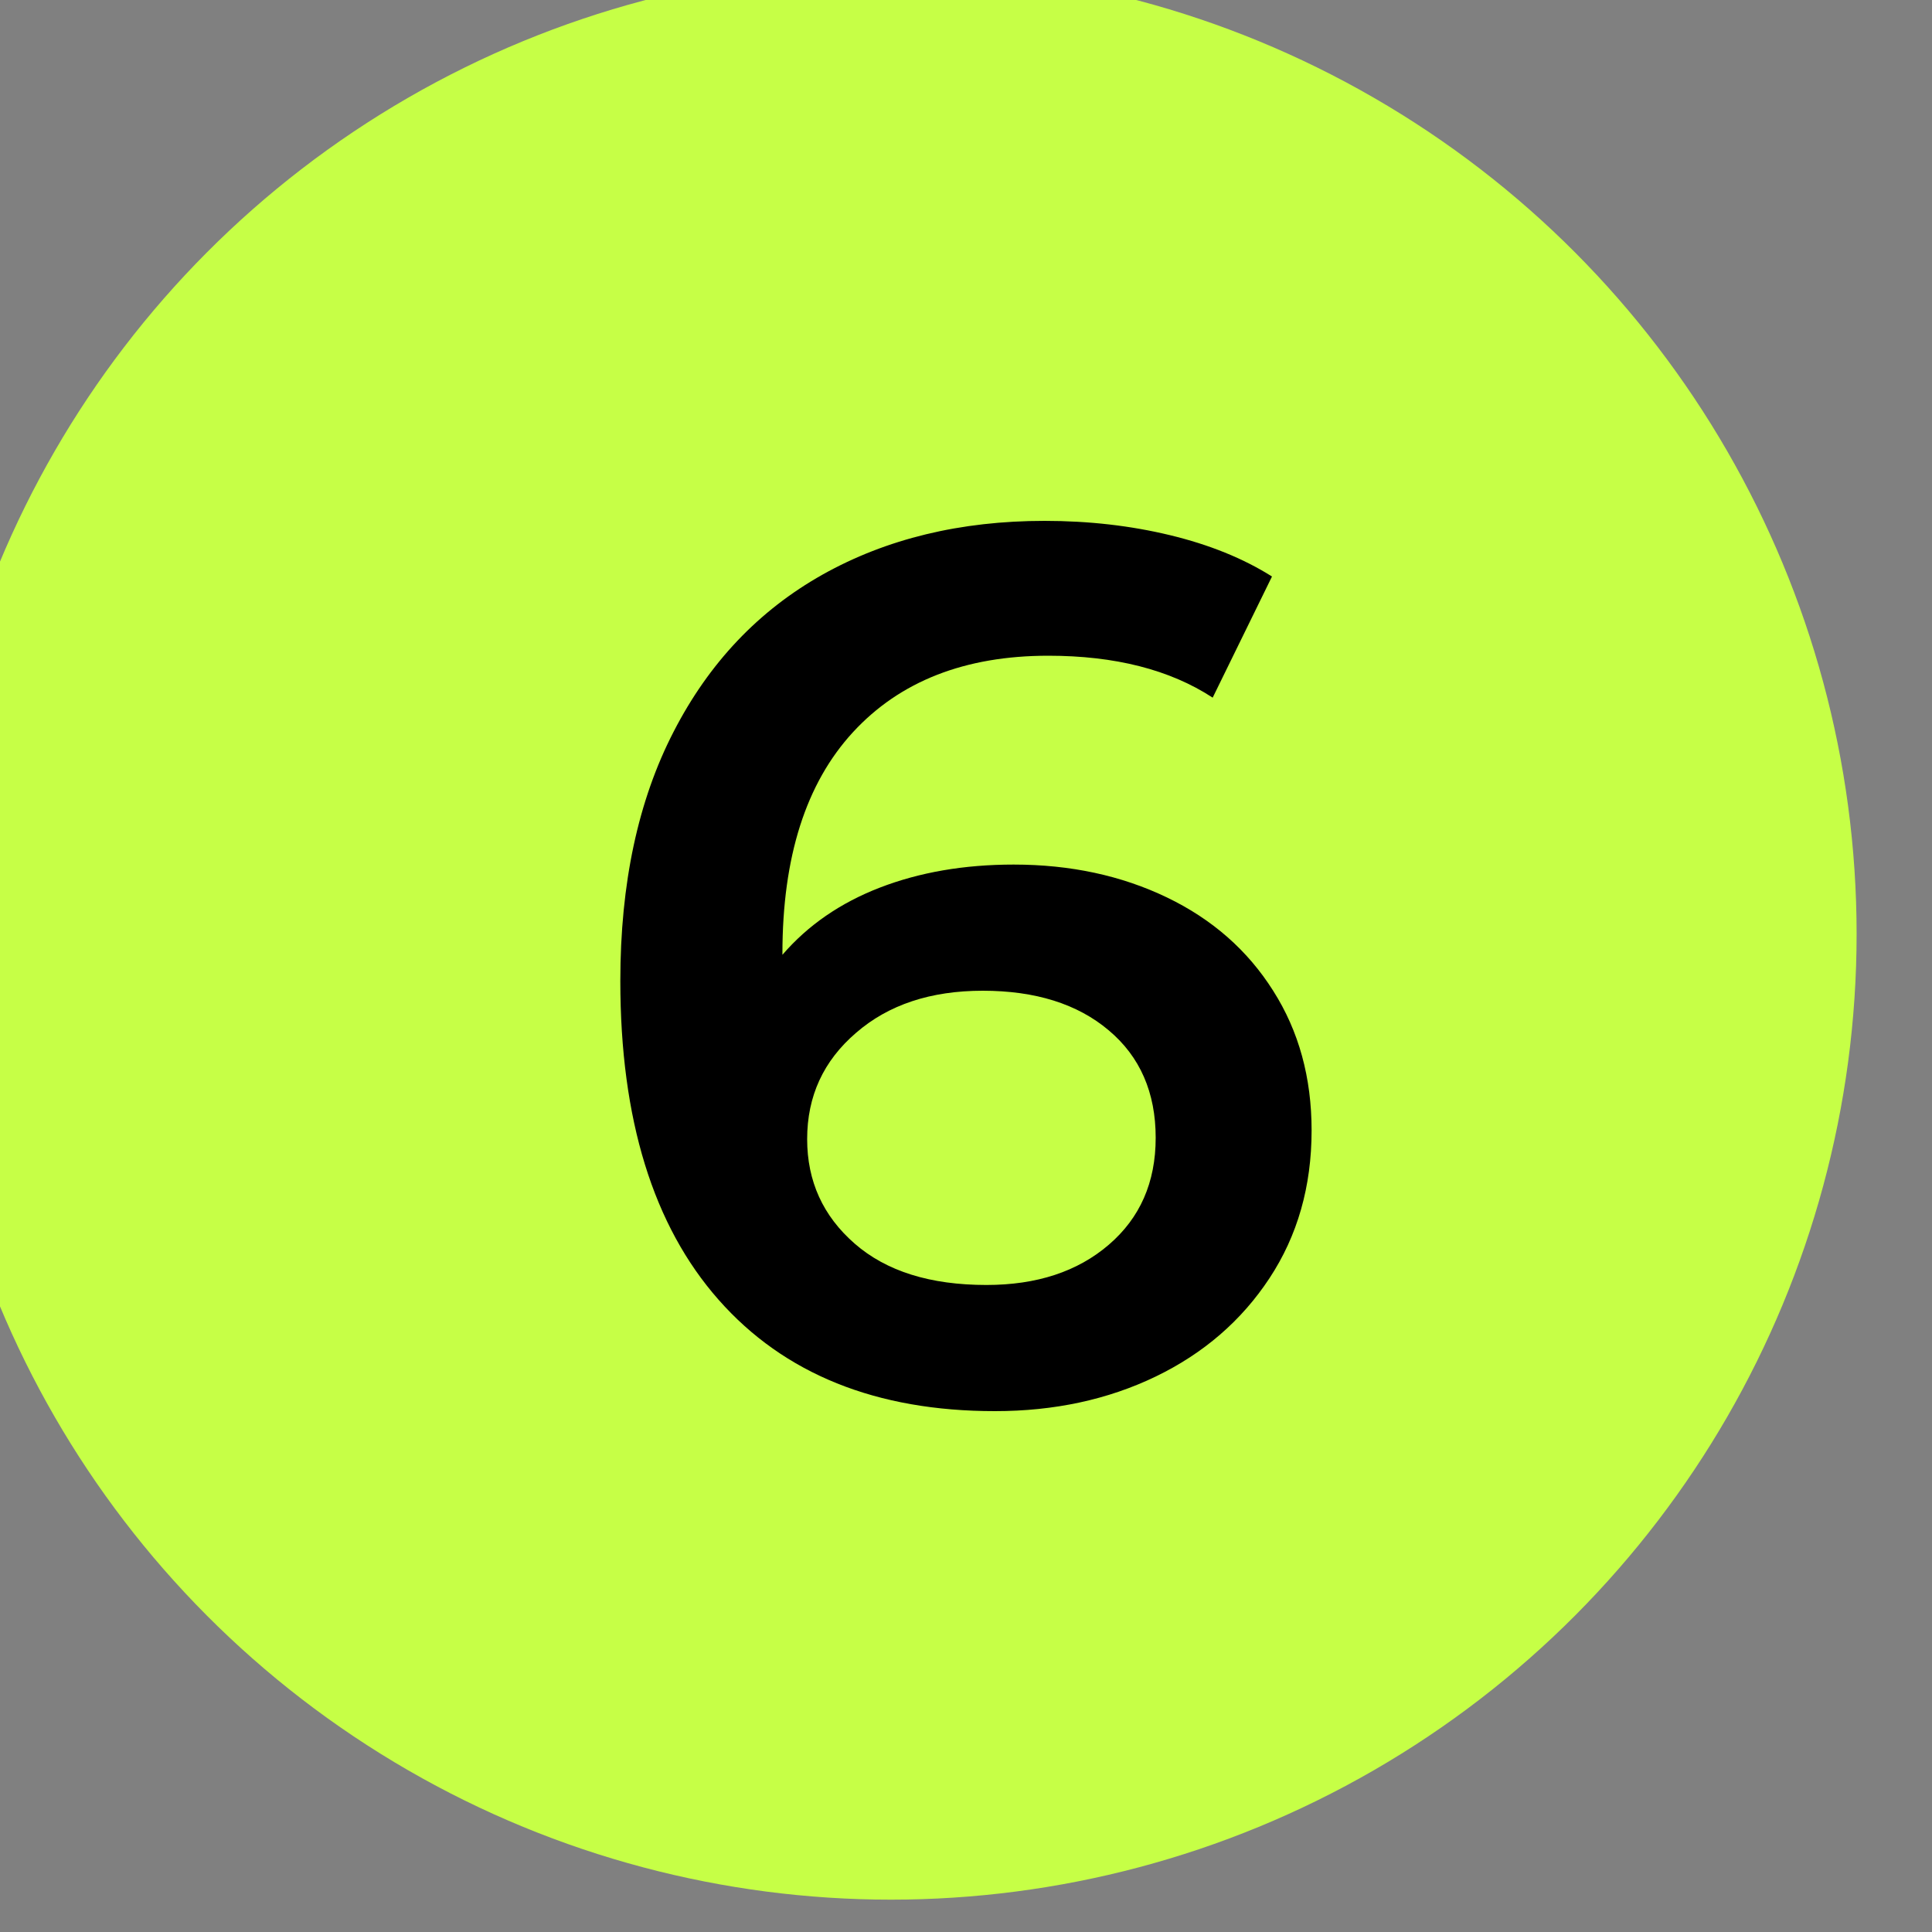 <?xml version="1.0" encoding="UTF-8" standalone="no"?> <svg xmlns="http://www.w3.org/2000/svg" xmlns:xlink="http://www.w3.org/1999/xlink" xmlns:serif="http://www.serif.com/" width="100%" height="100%" viewBox="0 0 100 100" xml:space="preserve" style="fill-rule:evenodd;clip-rule:evenodd;stroke-linejoin:round;stroke-miterlimit:2;"><rect x="0" y="0" width="100" height="100" fill="#808080" stroke="none"/> <g transform="matrix(1,0,0,1,-9683.14,-2766.52)"> <g> <g transform="matrix(1.108,0,0,1.108,-741.61,-1659.75)"> <circle cx="9450.24" cy="4038.46" r="45.11" style="fill:rgb(198,255,70);"></circle> </g> <g transform="matrix(1,0,0,1,115.948,-1200.6)"> <path d="M9619.66,4011.87C9622.6,4011.87 9625.24,4012.44 9627.59,4013.57C9629.94,4014.7 9631.77,4016.31 9633.09,4018.4C9634.42,4020.49 9635.08,4022.9 9635.08,4025.63C9635.08,4028.53 9634.35,4031.08 9632.9,4033.28C9631.45,4035.48 9629.49,4037.17 9627.01,4038.37C9624.54,4039.56 9621.77,4040.16 9618.69,4040.16C9612.55,4040.16 9607.78,4038.24 9604.39,4034.4C9601,4030.56 9599.3,4025.06 9599.3,4017.89C9599.3,4012.85 9600.22,4008.55 9602.06,4004.99C9603.89,4001.43 9606.46,3998.72 9609.77,3996.86C9613.07,3995.01 9616.9,3994.08 9621.26,3994.08C9623.56,3994.08 9625.72,3994.33 9627.75,3994.82C9629.78,3995.31 9631.54,3996.02 9633.03,3996.96L9629.96,4003.23C9627.74,4001.78 9624.9,4001.06 9621.45,4001.06C9617.14,4001.06 9613.77,4002.38 9611.34,4005.02C9608.9,4007.67 9607.69,4011.49 9607.69,4016.48L9607.69,4016.54C9609.01,4015.01 9610.69,4013.85 9612.74,4013.06C9614.79,4012.27 9617.09,4011.87 9619.66,4011.87ZM9618.25,4033.63C9620.85,4033.63 9622.96,4032.94 9624.58,4031.55C9626.2,4030.16 9627.01,4028.32 9627.01,4026.01C9627.01,4023.67 9626.2,4021.81 9624.58,4020.45C9622.96,4019.08 9620.78,4018.4 9618.06,4018.4C9615.37,4018.4 9613.18,4019.12 9611.5,4020.58C9609.81,4022.03 9608.97,4023.86 9608.97,4026.08C9608.97,4028.26 9609.79,4030.06 9611.43,4031.49C9613.07,4032.92 9615.34,4033.63 9618.25,4033.63Z" style="fill-rule:nonzero;"></path> </g> </g> </g> </svg> 